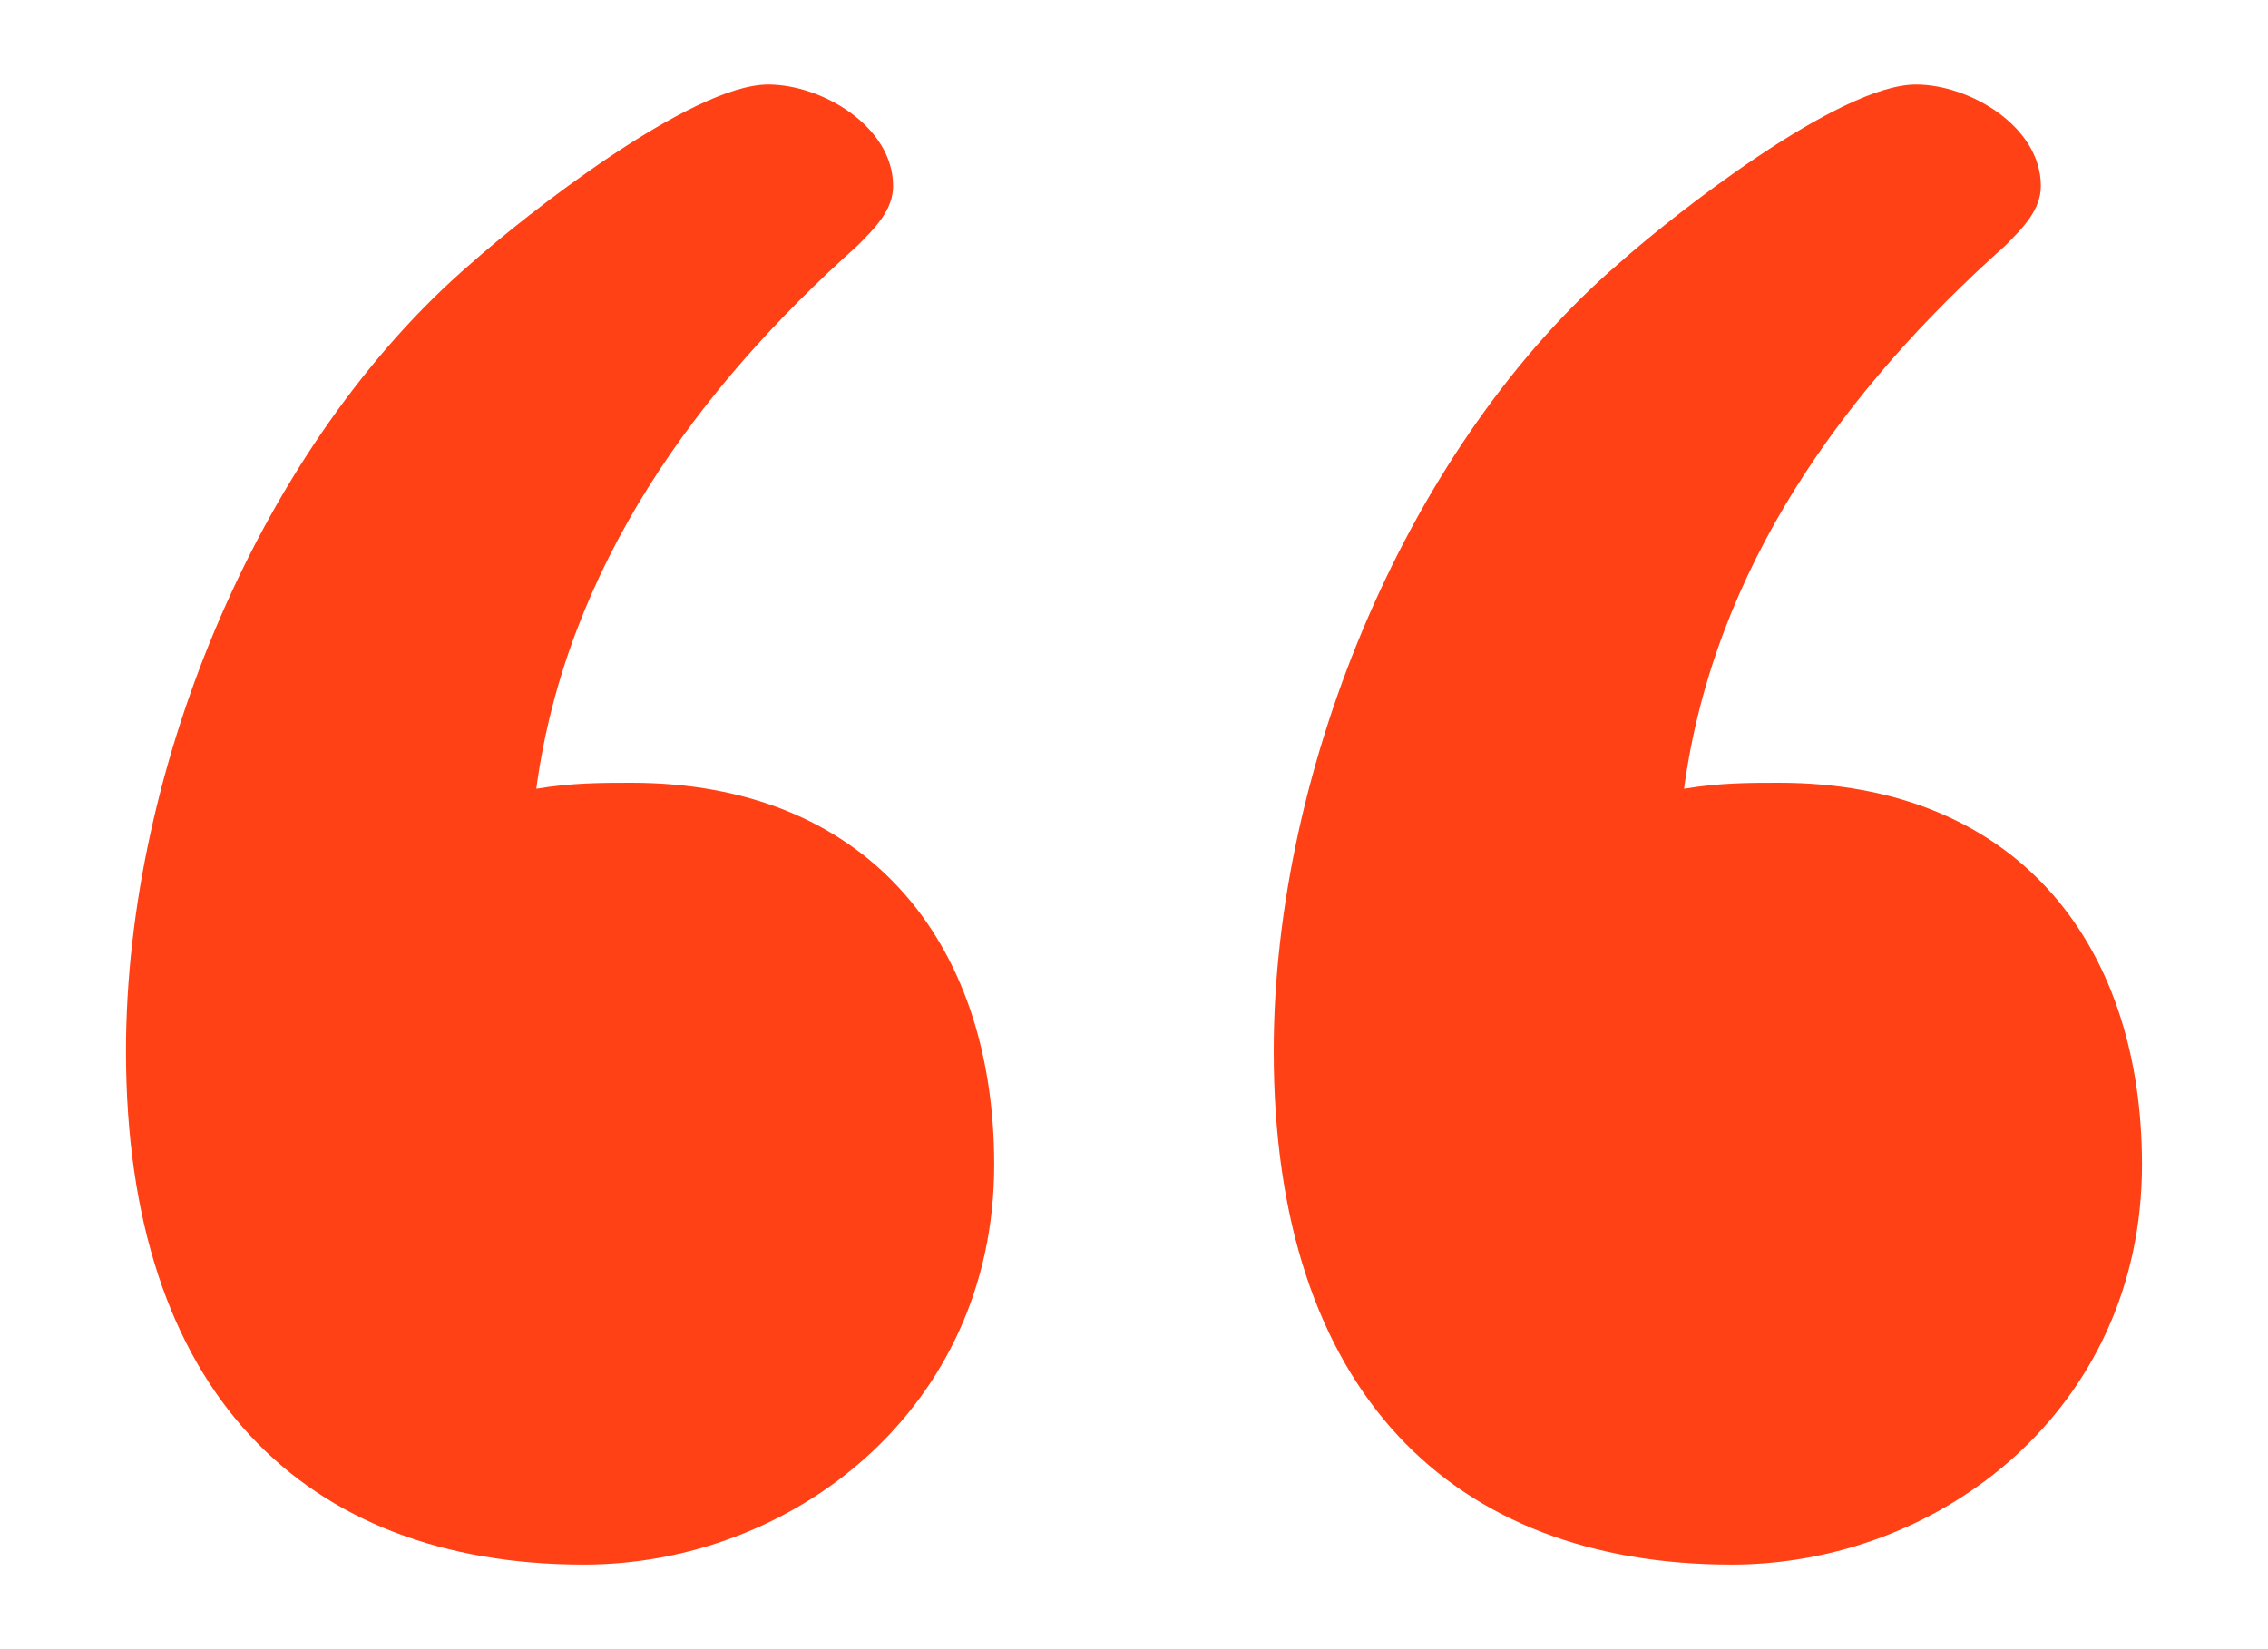 <svg width="55" height="40" viewBox="0 0 55 40" fill="none" xmlns="http://www.w3.org/2000/svg">
<path d="M18.63 2.051C19.928 2.051 21.658 3.064 21.658 4.511C21.658 5.09 21.226 5.525 20.793 5.959C16.899 9.433 13.727 13.775 13.005 19.131C13.871 18.986 14.592 18.986 15.313 18.986C20.937 18.986 24.11 22.75 24.11 28.25C24.11 34.185 19.207 37.948 14.159 37.948C7.381 37.948 3.055 33.751 3.055 25.5C3.055 18.552 6.372 10.736 11.419 6.393C12.717 5.235 16.755 2.051 18.63 2.051ZM46.463 2.051C47.761 2.051 49.492 3.064 49.492 4.511C49.492 5.09 49.059 5.525 48.627 5.959C44.733 9.433 41.56 13.775 40.839 19.131C41.704 18.986 42.425 18.986 43.147 18.986C48.771 18.986 51.944 22.75 51.944 28.25C51.944 34.185 47.04 37.948 41.993 37.948C35.215 37.948 30.888 33.751 30.888 25.5C30.888 18.552 34.205 10.736 39.253 6.393C40.551 5.235 44.589 2.051 46.463 2.051Z" fill="#FF4115"/>
</svg>
